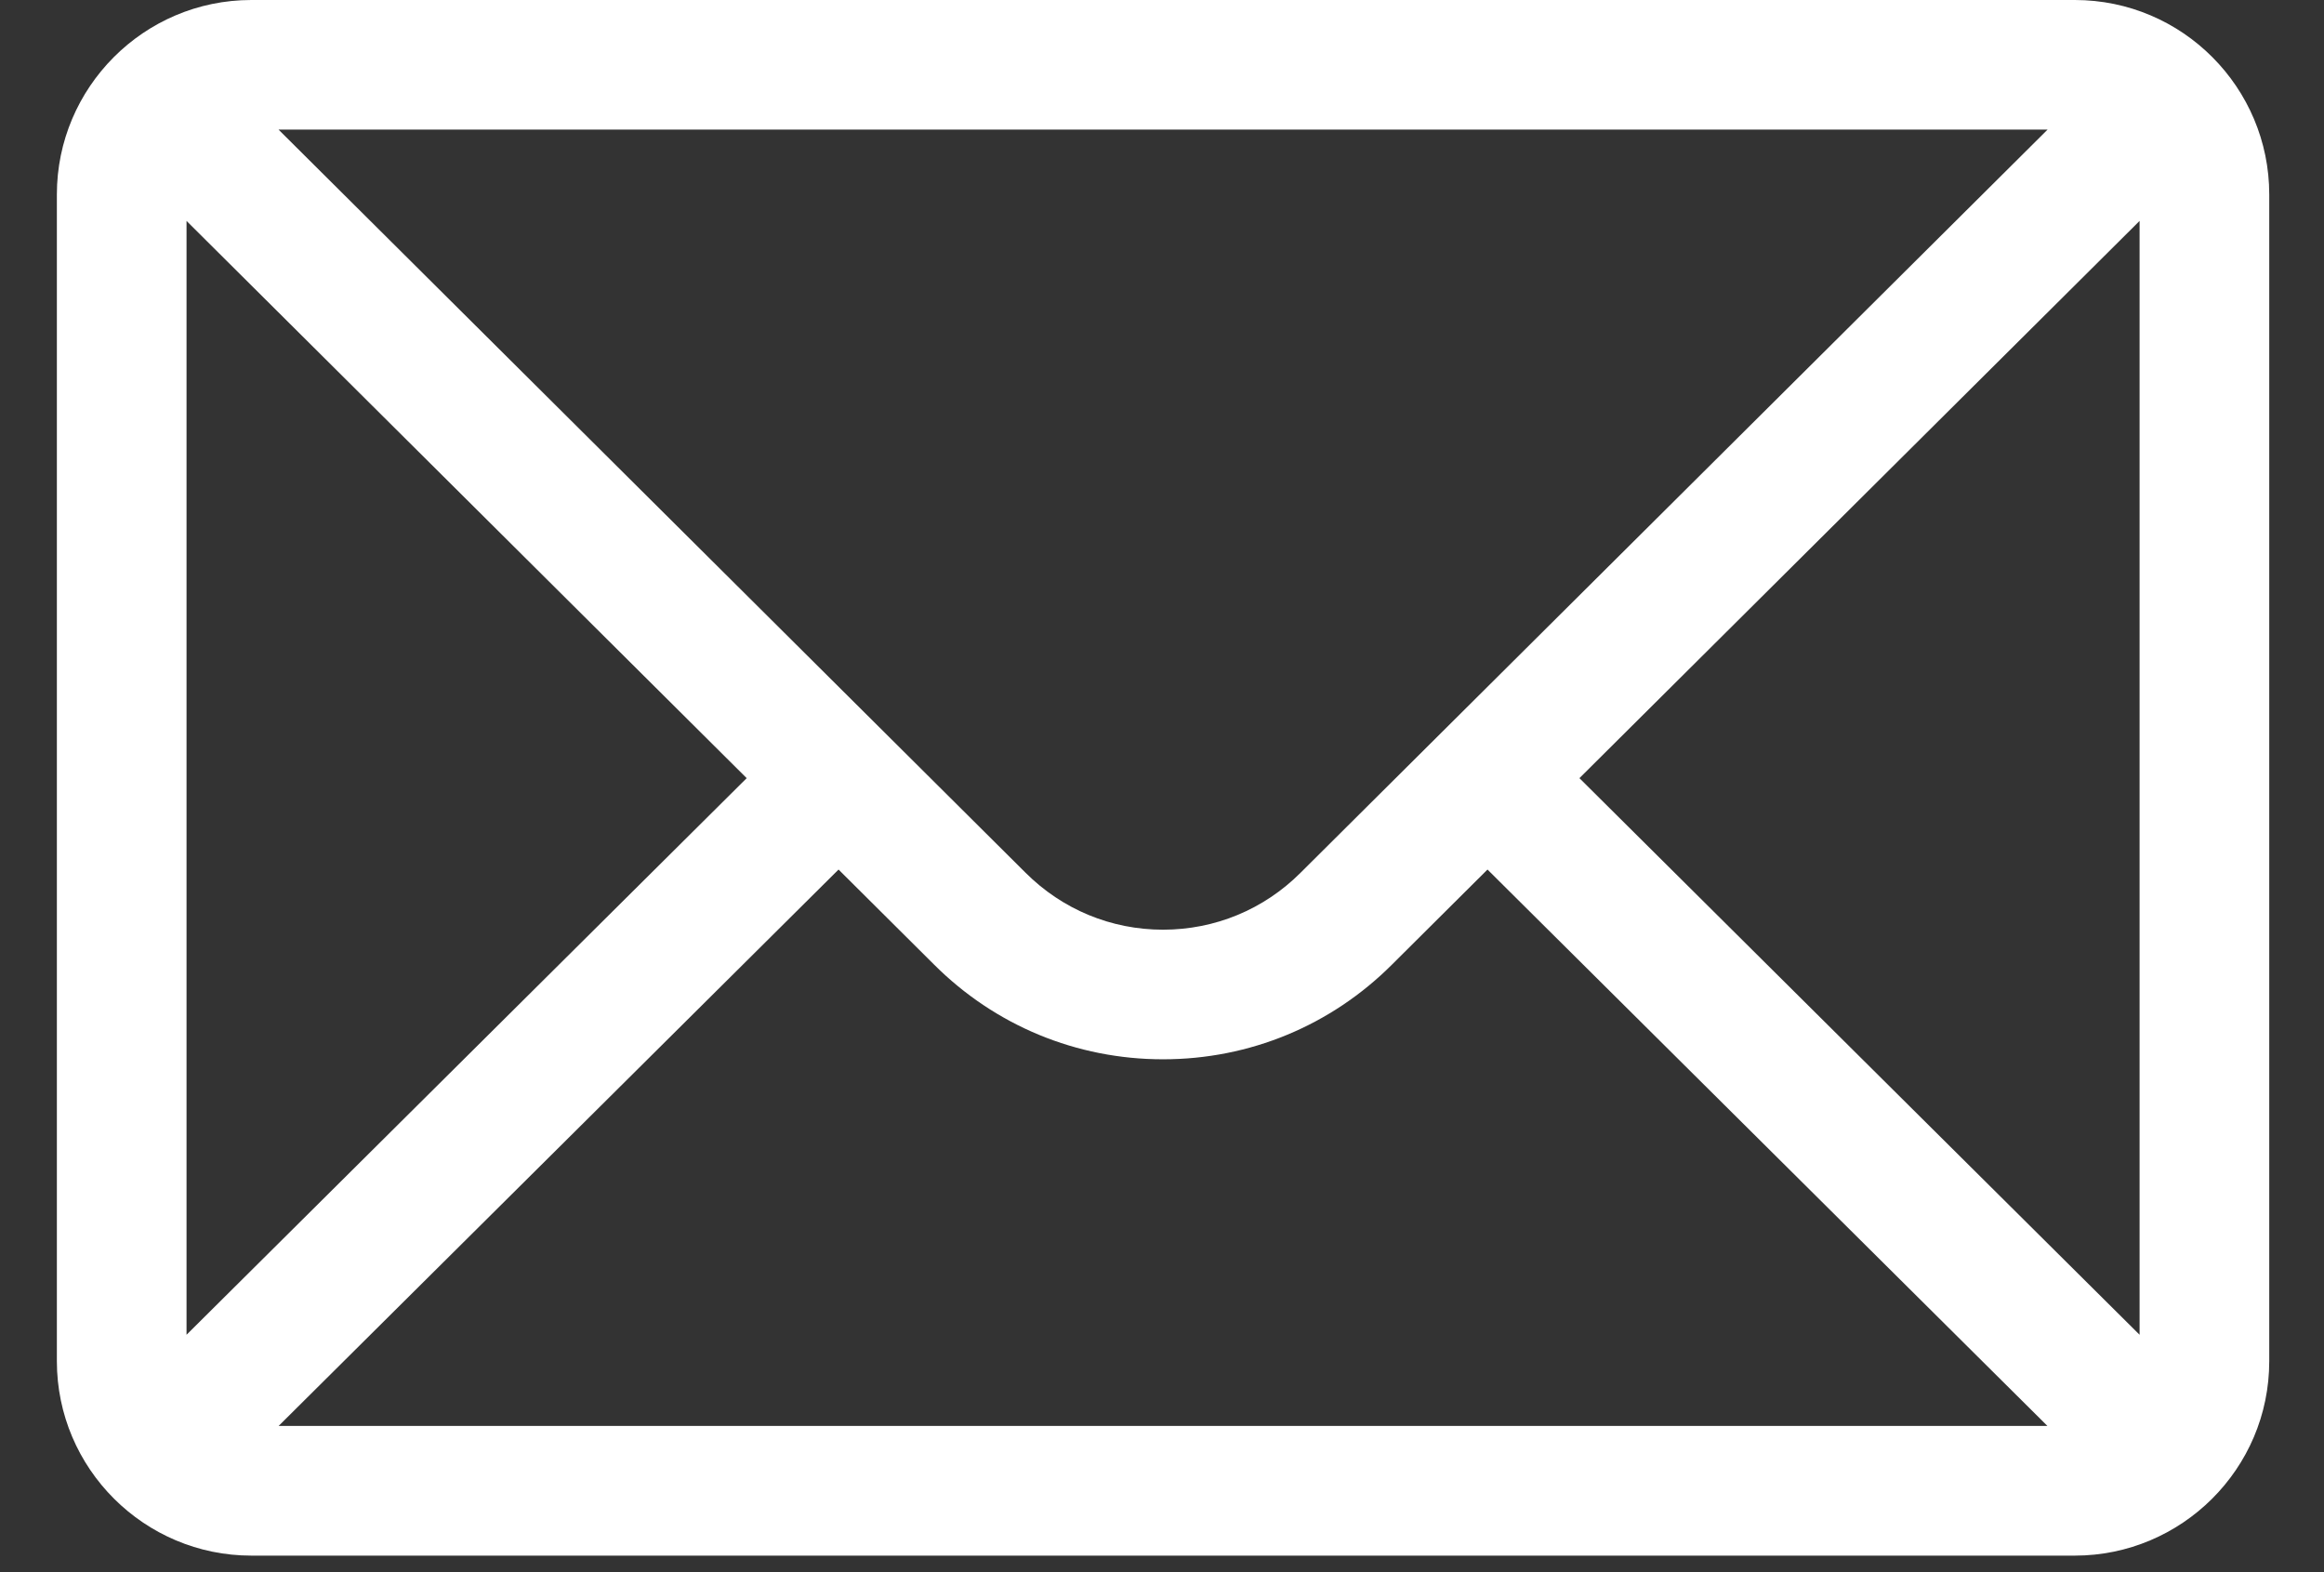 <svg width="34" height="23" viewBox="0 0 34 23" fill="none" xmlns="http://www.w3.org/2000/svg">
<rect x="0" y="0" width="34" height="23" fill="#333333" stroke="none"/>
<path d="M30.354 0H3.677C2.105 0 0.832 1.281 0.832 2.845V19.913C0.832 21.486 2.114 22.758 3.677 22.758H30.354C31.913 22.758 33.199 21.492 33.199 19.913V2.845C33.199 1.284 31.931 0 30.354 0ZM29.956 1.896C29.374 2.475 19.372 12.424 19.027 12.768C18.49 13.305 17.775 13.601 17.015 13.601C16.256 13.601 15.541 13.305 15.002 12.766C14.77 12.535 4.878 2.695 4.075 1.896H29.956ZM2.729 19.527V3.232L10.924 11.384L2.729 19.527ZM4.076 20.861L12.268 12.721L13.663 14.109C14.558 15.004 15.749 15.497 17.015 15.497C18.282 15.497 19.472 15.004 20.366 14.11L21.762 12.721L29.954 20.861H4.076ZM31.302 19.527L23.107 11.384L31.302 3.232V19.527Z" fill="white"/>
</svg>
